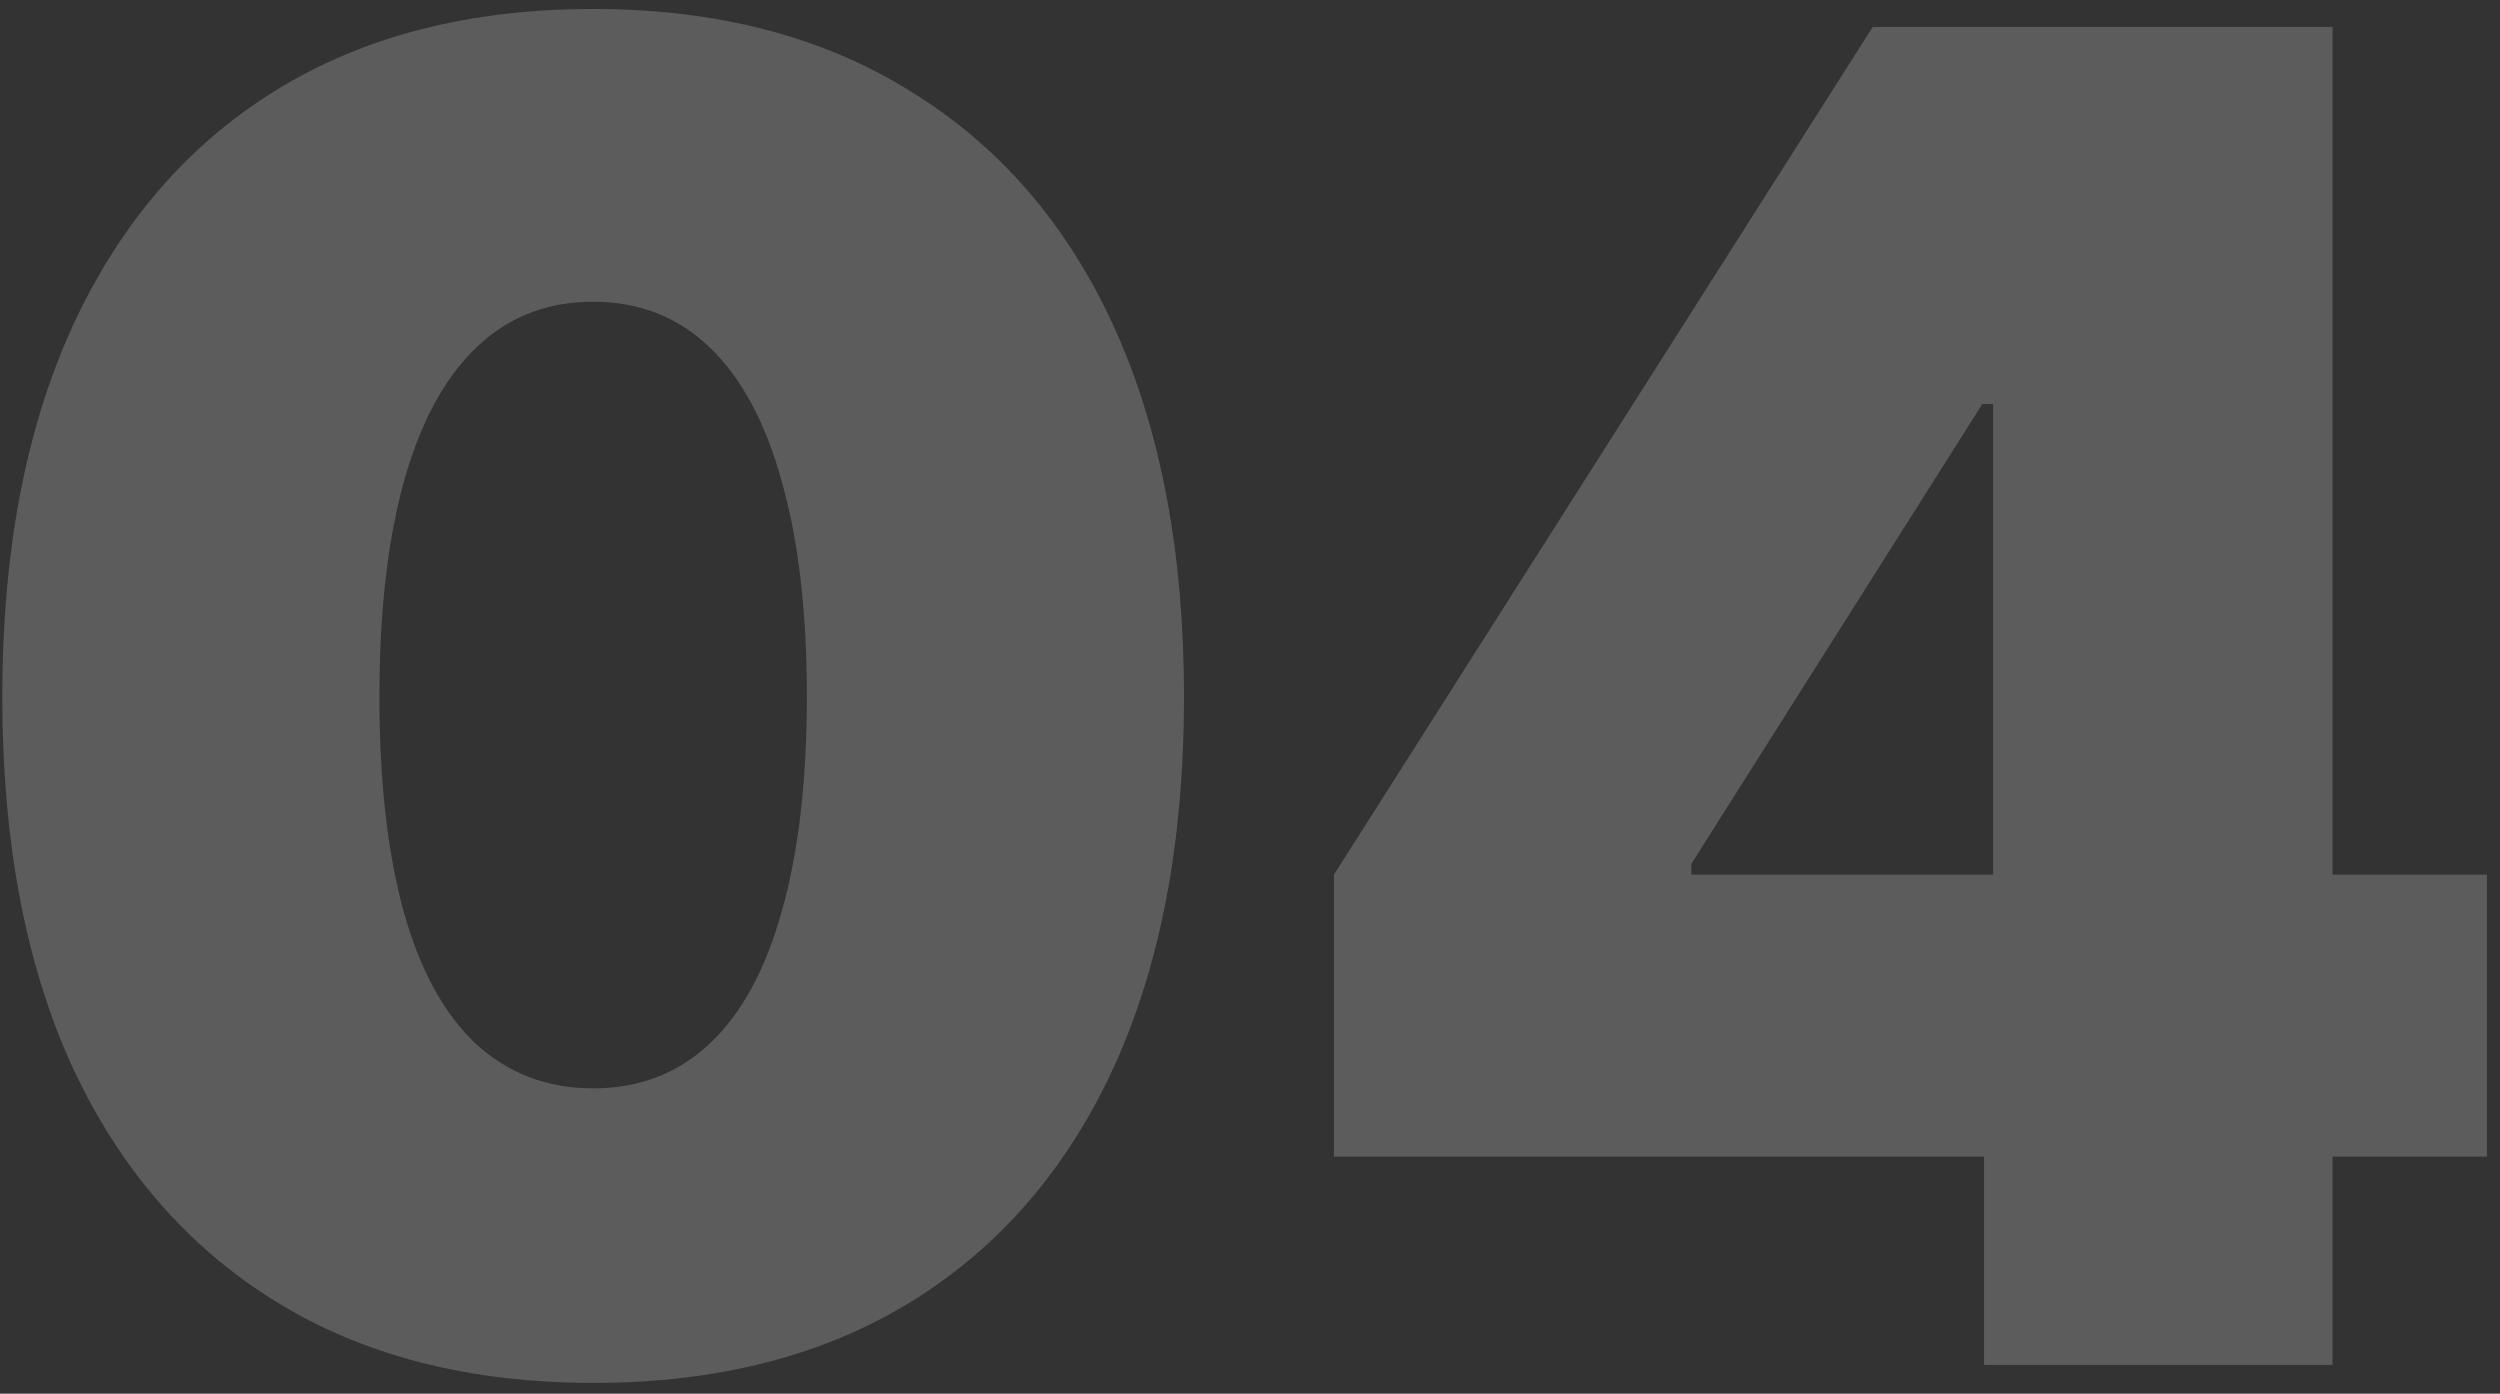 <?xml version="1.0" encoding="UTF-8"?> <svg xmlns="http://www.w3.org/2000/svg" width="174" height="97" viewBox="0 0 174 97" fill="none"><rect x="0" y="0" width="174" height="97" fill="#333333" stroke="none"/><path opacity="0.2" d="M41.282 96.25C32.657 96.25 25.282 94.354 19.157 90.562C13.033 86.771 8.324 81.333 5.032 74.25C1.782 67.125 0.158 58.542 0.158 48.5C0.158 38.458 1.782 29.875 5.032 22.75C8.324 15.583 13.033 10.104 19.157 6.312C25.282 2.521 32.657 0.625 41.282 0.625C49.907 0.625 57.282 2.542 63.407 6.375C69.574 10.167 74.282 15.625 77.532 22.75C80.782 29.875 82.407 38.458 82.407 48.5C82.407 58.542 80.782 67.125 77.532 74.25C74.282 81.333 69.595 86.771 63.47 90.562C57.345 94.354 49.949 96.25 41.282 96.25ZM41.282 75.75C44.491 75.75 47.199 74.708 49.407 72.625C51.616 70.542 53.282 67.479 54.407 63.438C55.574 59.354 56.157 54.375 56.157 48.5C56.157 42.583 55.574 37.583 54.407 33.5C53.282 29.417 51.616 26.312 49.407 24.188C47.199 22.062 44.491 21 41.282 21C36.491 21 32.803 23.375 30.22 28.125C27.678 32.875 26.407 39.667 26.407 48.5C26.407 54.375 26.97 59.354 28.095 63.438C29.22 67.479 30.887 70.542 33.095 72.625C35.345 74.708 38.074 75.75 41.282 75.75ZM92.843 80.5V60.875L130.342 1.875H148.092V28.125H137.967L117.717 60.125V60.875H173.092V80.5H92.843ZM138.092 95V74.5L138.717 65.875V1.875H162.342V95H138.092Z" fill="white"></path></svg> 